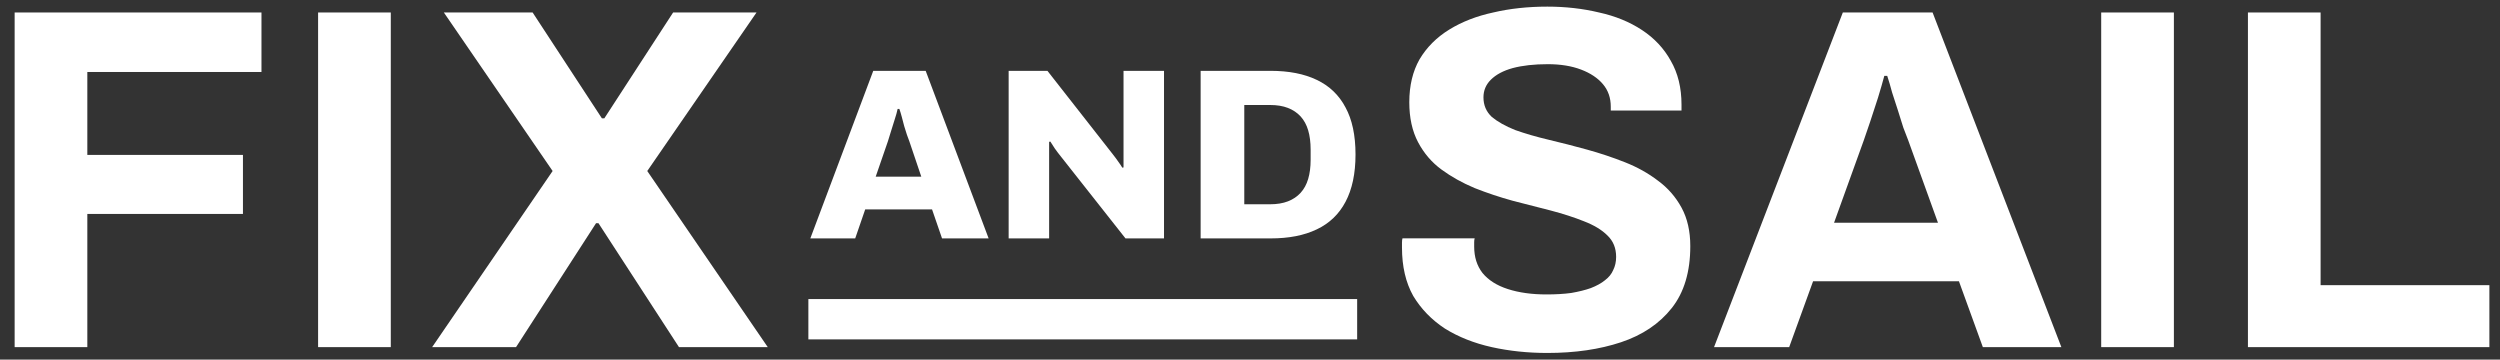 <svg width="146" height="21" viewBox="0 0 146 21" fill="none" xmlns="http://www.w3.org/2000/svg">
    <rect x="0" y="0" width="146" height="21" fill="#333333" stroke="none"/>
    <path d="M0.855 20.272V0.729H15.27V4.204H5.1V9.047H14.188V12.494H5.1V20.272H0.855Z" fill="#fff"/>
    <path d="M18.577 20.272V0.729H22.822V20.272H18.577Z" fill="#fff"/>
    <path d="M25.237 20.272L32.273 9.987L25.921 0.729H31.105L35.151 6.911H35.293L39.31 0.729H44.181L37.8 9.987L44.837 20.272H39.652L34.951 13.036H34.809L30.137 20.272H25.237Z" fill="#fff"/>
    <path d="M90.366 20.613C89.226 20.613 88.144 20.5 87.118 20.272C86.092 20.044 85.181 19.683 84.383 19.189C83.604 18.676 82.987 18.04 82.531 17.28C82.095 16.502 81.876 15.562 81.876 14.46C81.876 14.365 81.876 14.27 81.876 14.175C81.876 14.061 81.886 13.976 81.905 13.919H86.121C86.102 13.976 86.092 14.052 86.092 14.147C86.092 14.242 86.092 14.327 86.092 14.403C86.092 15.011 86.254 15.524 86.577 15.941C86.919 16.359 87.412 16.673 88.058 16.881C88.704 17.09 89.454 17.195 90.309 17.195C90.859 17.195 91.344 17.166 91.762 17.109C92.198 17.033 92.578 16.939 92.901 16.825C93.243 16.692 93.518 16.54 93.727 16.369C93.955 16.198 94.117 15.998 94.212 15.77C94.326 15.543 94.382 15.286 94.382 15.001C94.382 14.489 94.212 14.071 93.87 13.748C93.547 13.425 93.091 13.149 92.502 12.922C91.933 12.694 91.287 12.485 90.565 12.295C89.843 12.105 89.103 11.915 88.343 11.725C87.583 11.516 86.843 11.269 86.121 10.984C85.399 10.681 84.754 10.32 84.184 9.902C83.614 9.484 83.158 8.952 82.816 8.306C82.474 7.661 82.303 6.882 82.303 5.97C82.303 5.002 82.503 4.166 82.902 3.463C83.32 2.761 83.899 2.181 84.639 1.726C85.38 1.27 86.235 0.937 87.204 0.729C88.172 0.501 89.226 0.387 90.366 0.387C91.429 0.387 92.436 0.501 93.385 0.729C94.335 0.937 95.171 1.279 95.892 1.754C96.614 2.229 97.174 2.827 97.573 3.549C97.991 4.271 98.2 5.125 98.2 6.113V6.455H94.069V6.227C94.069 5.714 93.917 5.277 93.613 4.916C93.309 4.556 92.882 4.271 92.331 4.062C91.781 3.853 91.135 3.748 90.394 3.748C89.597 3.748 88.913 3.824 88.343 3.976C87.792 4.128 87.365 4.356 87.061 4.66C86.776 4.945 86.634 5.287 86.634 5.686C86.634 6.141 86.795 6.521 87.118 6.825C87.46 7.11 87.916 7.366 88.485 7.594C89.074 7.803 89.729 7.993 90.451 8.164C91.173 8.335 91.913 8.525 92.673 8.734C93.433 8.943 94.174 9.19 94.895 9.475C95.617 9.759 96.263 10.12 96.832 10.557C97.402 10.975 97.858 11.497 98.2 12.124C98.542 12.751 98.713 13.501 98.713 14.374C98.713 15.875 98.352 17.081 97.63 17.992C96.909 18.904 95.921 19.569 94.667 19.987C93.414 20.404 91.98 20.613 90.366 20.613Z" fill="#fff"/>
    <path d="M100.1 20.272L107.621 0.729H112.863L120.384 20.272H115.798L114.402 16.426H105.884L104.488 20.272H100.1ZM107.109 13.007H113.177L111.439 8.193C111.363 7.984 111.268 7.737 111.154 7.452C111.059 7.148 110.955 6.816 110.841 6.455C110.727 6.094 110.613 5.743 110.499 5.401C110.404 5.04 110.309 4.717 110.214 4.432H110.043C109.948 4.793 109.824 5.22 109.673 5.714C109.521 6.189 109.369 6.654 109.217 7.11C109.065 7.547 108.941 7.908 108.846 8.193L107.109 13.007Z" fill="#fff"/>
    <path d="M122.71 20.272V0.729H126.955V20.272H122.71Z" fill="#fff"/>
    <path d="M131.279 20.272V0.729H135.523V16.654H145.38V20.272H131.279Z" fill="#fff"/>
    <path d="M47.323 13.923L50.998 4.137H54.06L57.736 13.923H55.015L54.431 12.228H50.528L49.944 13.923H47.323ZM51.14 10.319H53.804L53.106 8.254C53.068 8.15 53.021 8.021 52.964 7.869C52.916 7.708 52.864 7.542 52.807 7.371C52.76 7.19 52.712 7.01 52.665 6.83C52.617 6.649 52.57 6.492 52.522 6.36H52.422C52.384 6.54 52.328 6.744 52.252 6.972C52.185 7.2 52.114 7.428 52.038 7.656C51.971 7.884 51.91 8.083 51.853 8.254L51.14 10.319Z" fill="#fff"/>
    <path d="M58.905 13.923V4.137H61.17L64.731 8.681C64.797 8.757 64.883 8.867 64.987 9.009C65.101 9.151 65.21 9.299 65.315 9.451C65.419 9.593 65.495 9.707 65.543 9.792L65.614 9.778C65.614 9.569 65.614 9.37 65.614 9.18C65.614 8.98 65.614 8.814 65.614 8.681V4.137H67.978V13.923H65.728L61.953 9.137C61.83 8.985 61.711 8.829 61.597 8.667C61.492 8.506 61.407 8.373 61.341 8.268L61.269 8.283C61.269 8.434 61.269 8.591 61.269 8.753C61.269 8.905 61.269 9.033 61.269 9.137V13.923H58.905Z" fill="#fff"/>
    <path d="M70.117 13.923V4.137H74.205C75.268 4.137 76.166 4.313 76.897 4.664C77.638 5.016 78.198 5.552 78.578 6.274C78.967 6.986 79.162 7.903 79.162 9.023C79.162 10.134 78.967 11.055 78.578 11.787C78.198 12.508 77.638 13.045 76.897 13.396C76.166 13.748 75.268 13.923 74.205 13.923H70.117ZM72.666 11.929H74.176C74.575 11.929 74.922 11.872 75.216 11.758C75.51 11.644 75.757 11.478 75.957 11.259C76.156 11.041 76.303 10.771 76.398 10.448C76.493 10.125 76.541 9.754 76.541 9.337V8.738C76.541 8.311 76.493 7.936 76.398 7.613C76.303 7.29 76.156 7.02 75.957 6.801C75.757 6.583 75.51 6.417 75.216 6.303C74.922 6.189 74.575 6.132 74.176 6.132H72.666V11.929Z" fill="#fff"/>
    <path d="M47.209 17.465H79.258V19.82H47.209V17.465Z" fill="#fff"/>
</svg>
